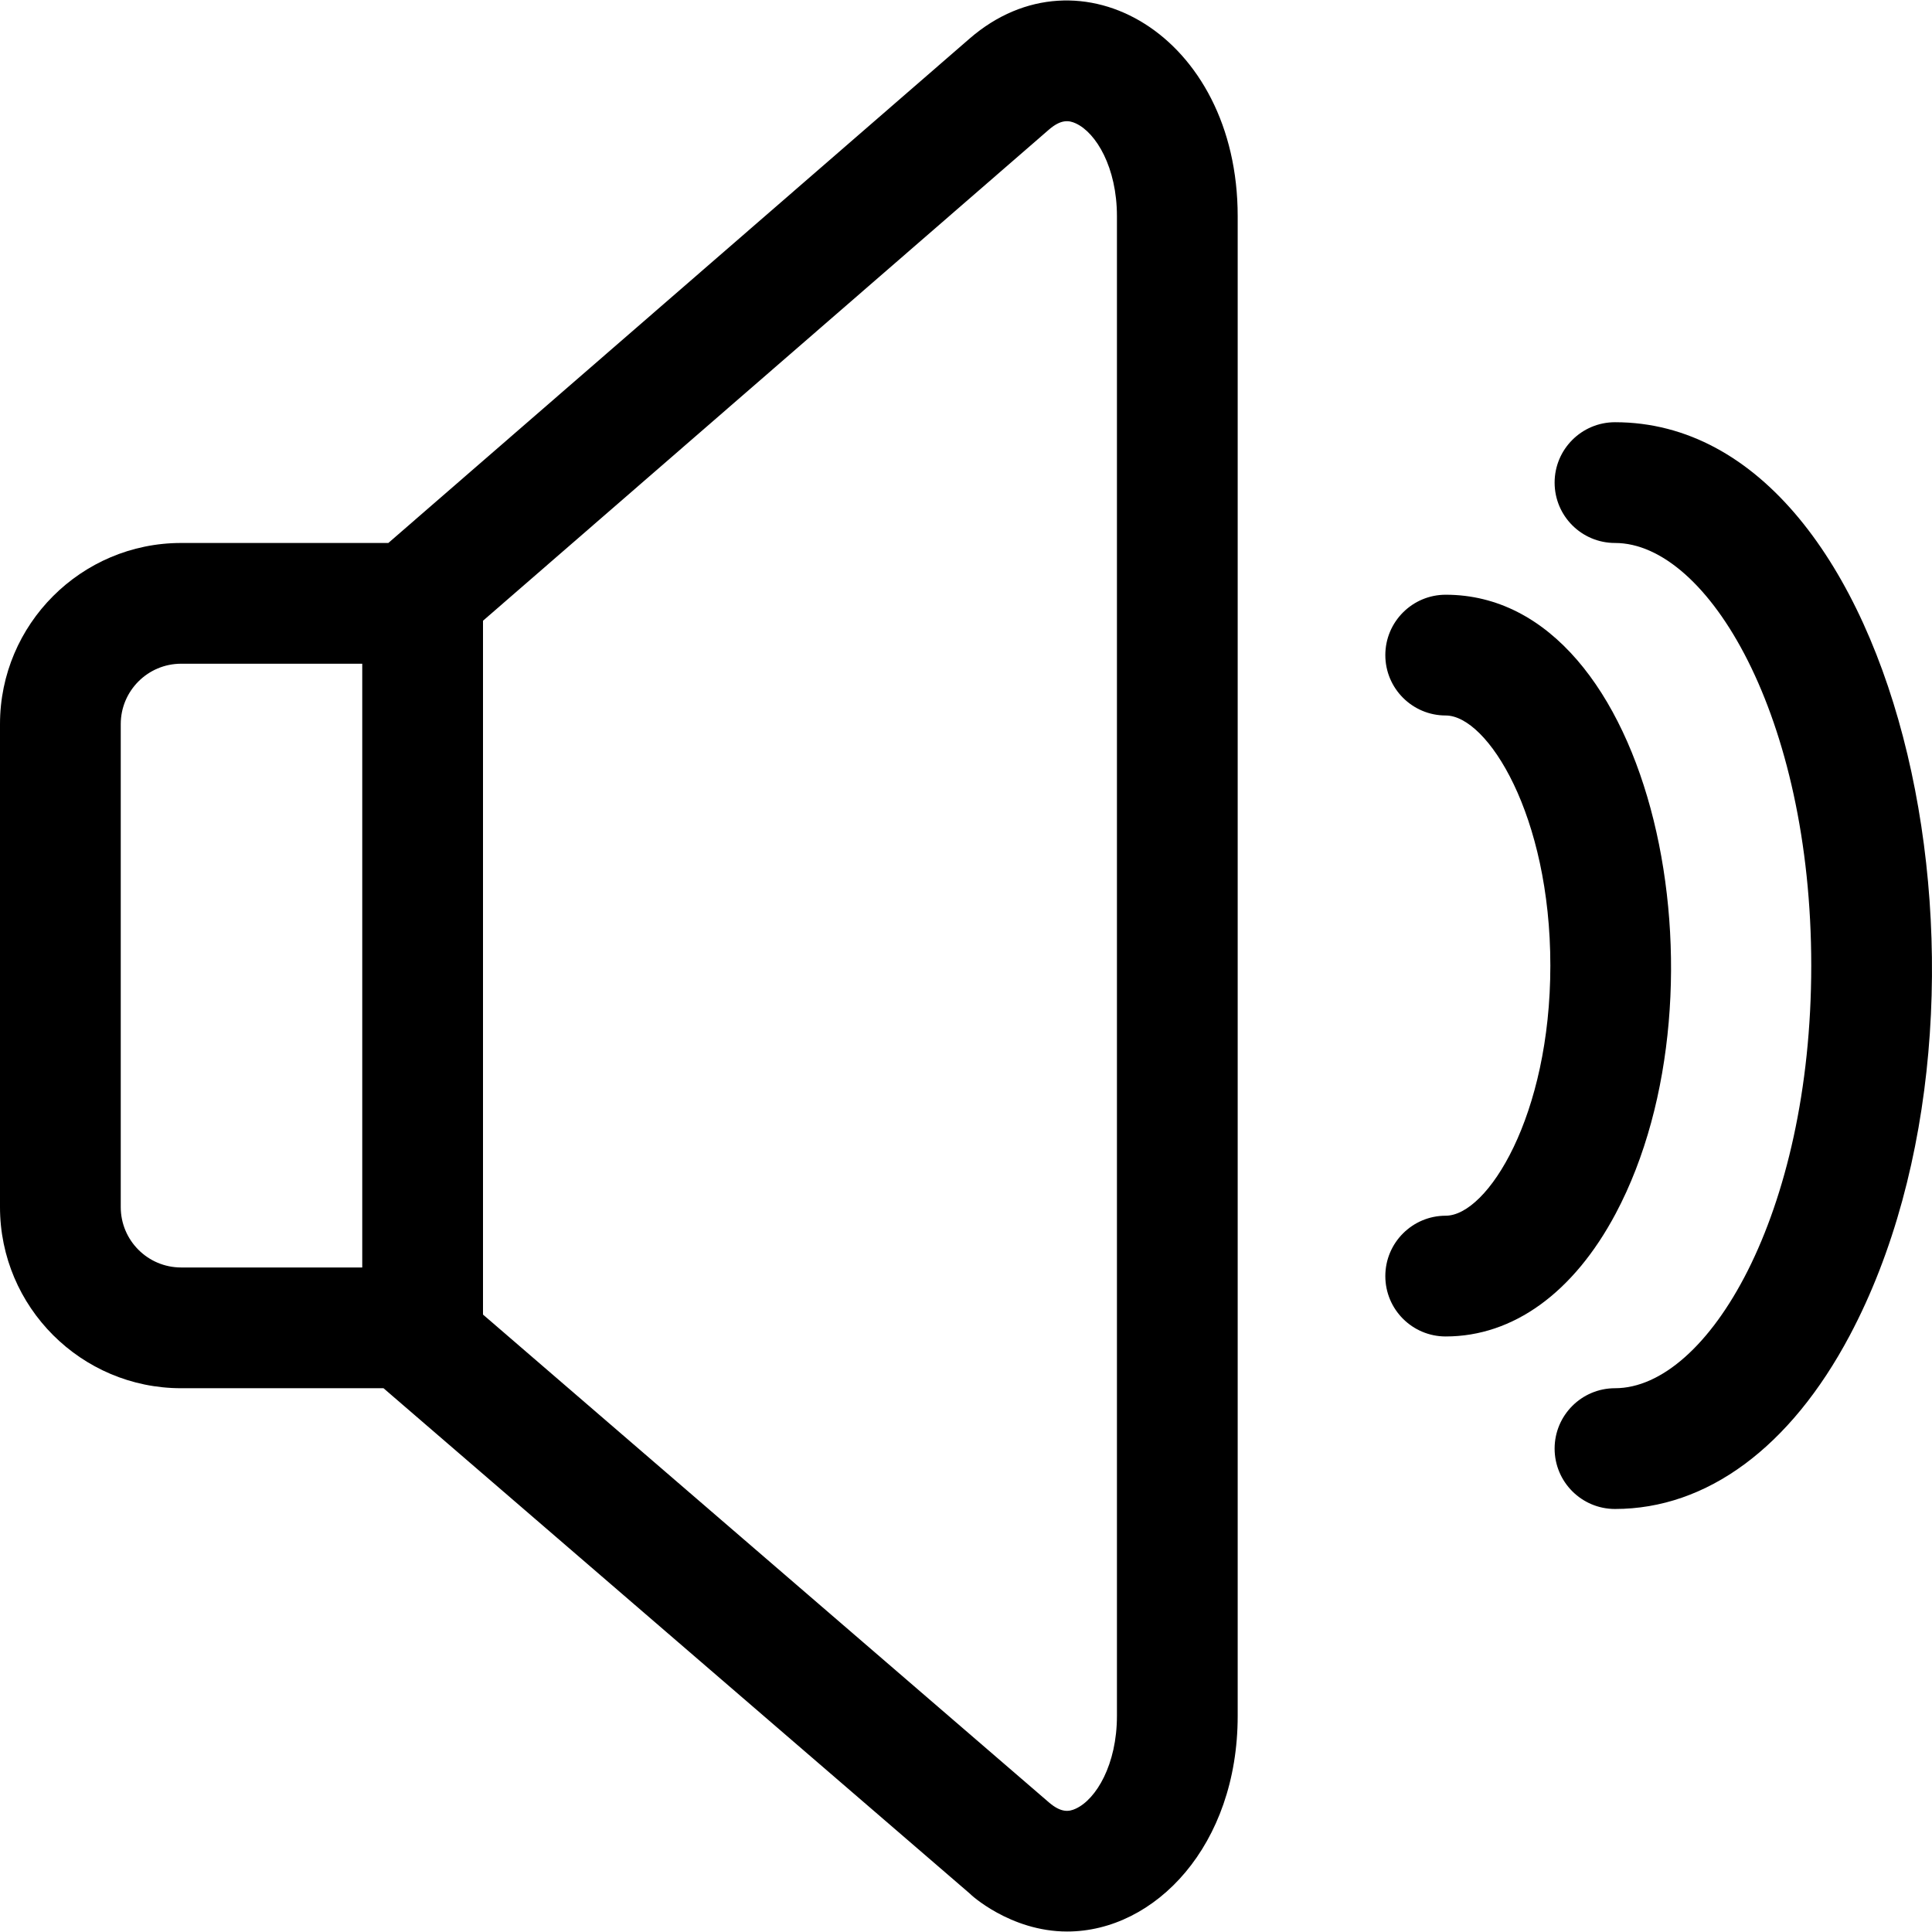 <?xml version="1.0" encoding="UTF-8"?>
<svg xmlns="http://www.w3.org/2000/svg" width="24" height="24" viewBox="0 0 24 24" fill="none">
  <g clip-path="url(#clip0_3442_339)">
    <path d="M12.045 0.479L4.824 6.745H2.25C1.009 6.745 0 7.755 0 8.995V14.995C0 16.236 1.009 17.245 2.25 17.245H4.764L12.051 23.526C12.046 23.526 12.547 23.994 13.256 23.994C14.351 23.994 15.375 22.922 15.375 21.316V2.685C15.375 0.439 13.408 -0.703 12.045 0.479ZM1.5 14.995V8.995C1.5 8.582 1.836 8.245 2.25 8.245H4.5V15.745H2.25C1.836 15.745 1.5 15.409 1.5 14.995ZM13.875 21.316C13.875 21.919 13.617 22.352 13.363 22.468C13.281 22.506 13.184 22.522 13.03 22.39L6 16.33V7.711L13.028 1.612C13.182 1.478 13.28 1.495 13.362 1.532C13.617 1.648 13.875 2.082 13.875 2.685V21.316Z" fill="black"></path>
    <path d="M20.062 18.745C19.648 18.745 19.312 18.409 19.312 17.995C19.312 17.581 19.648 17.245 20.062 17.245C21.215 17.245 22.5 15.089 22.5 11.995C22.5 8.901 21.215 6.745 20.062 6.745C19.648 6.745 19.312 6.41 19.312 5.995C19.312 5.581 19.648 5.245 20.062 5.245C23.667 5.245 25.171 12.462 22.978 16.59C22.24 17.98 21.204 18.745 20.062 18.745Z" fill="black"></path>
    <path d="M17.959 16.602C17.545 16.602 17.209 16.267 17.209 15.852C17.209 15.438 17.545 15.102 17.959 15.102C18.477 15.102 19.259 13.863 19.259 11.995C19.259 10.127 18.477 8.888 17.959 8.888C17.545 8.888 17.209 8.552 17.209 8.138C17.209 7.724 17.545 7.388 17.959 7.388C20.552 7.388 21.549 12.293 20.071 15.075C19.547 16.06 18.797 16.602 17.959 16.602Z" fill="black"></path>
  </g>
  <defs>
    <clipPath id="clip0_3442_339">
      <rect width="24" height="24" fill="white"></rect>
    </clipPath>
  </defs>
</svg>
